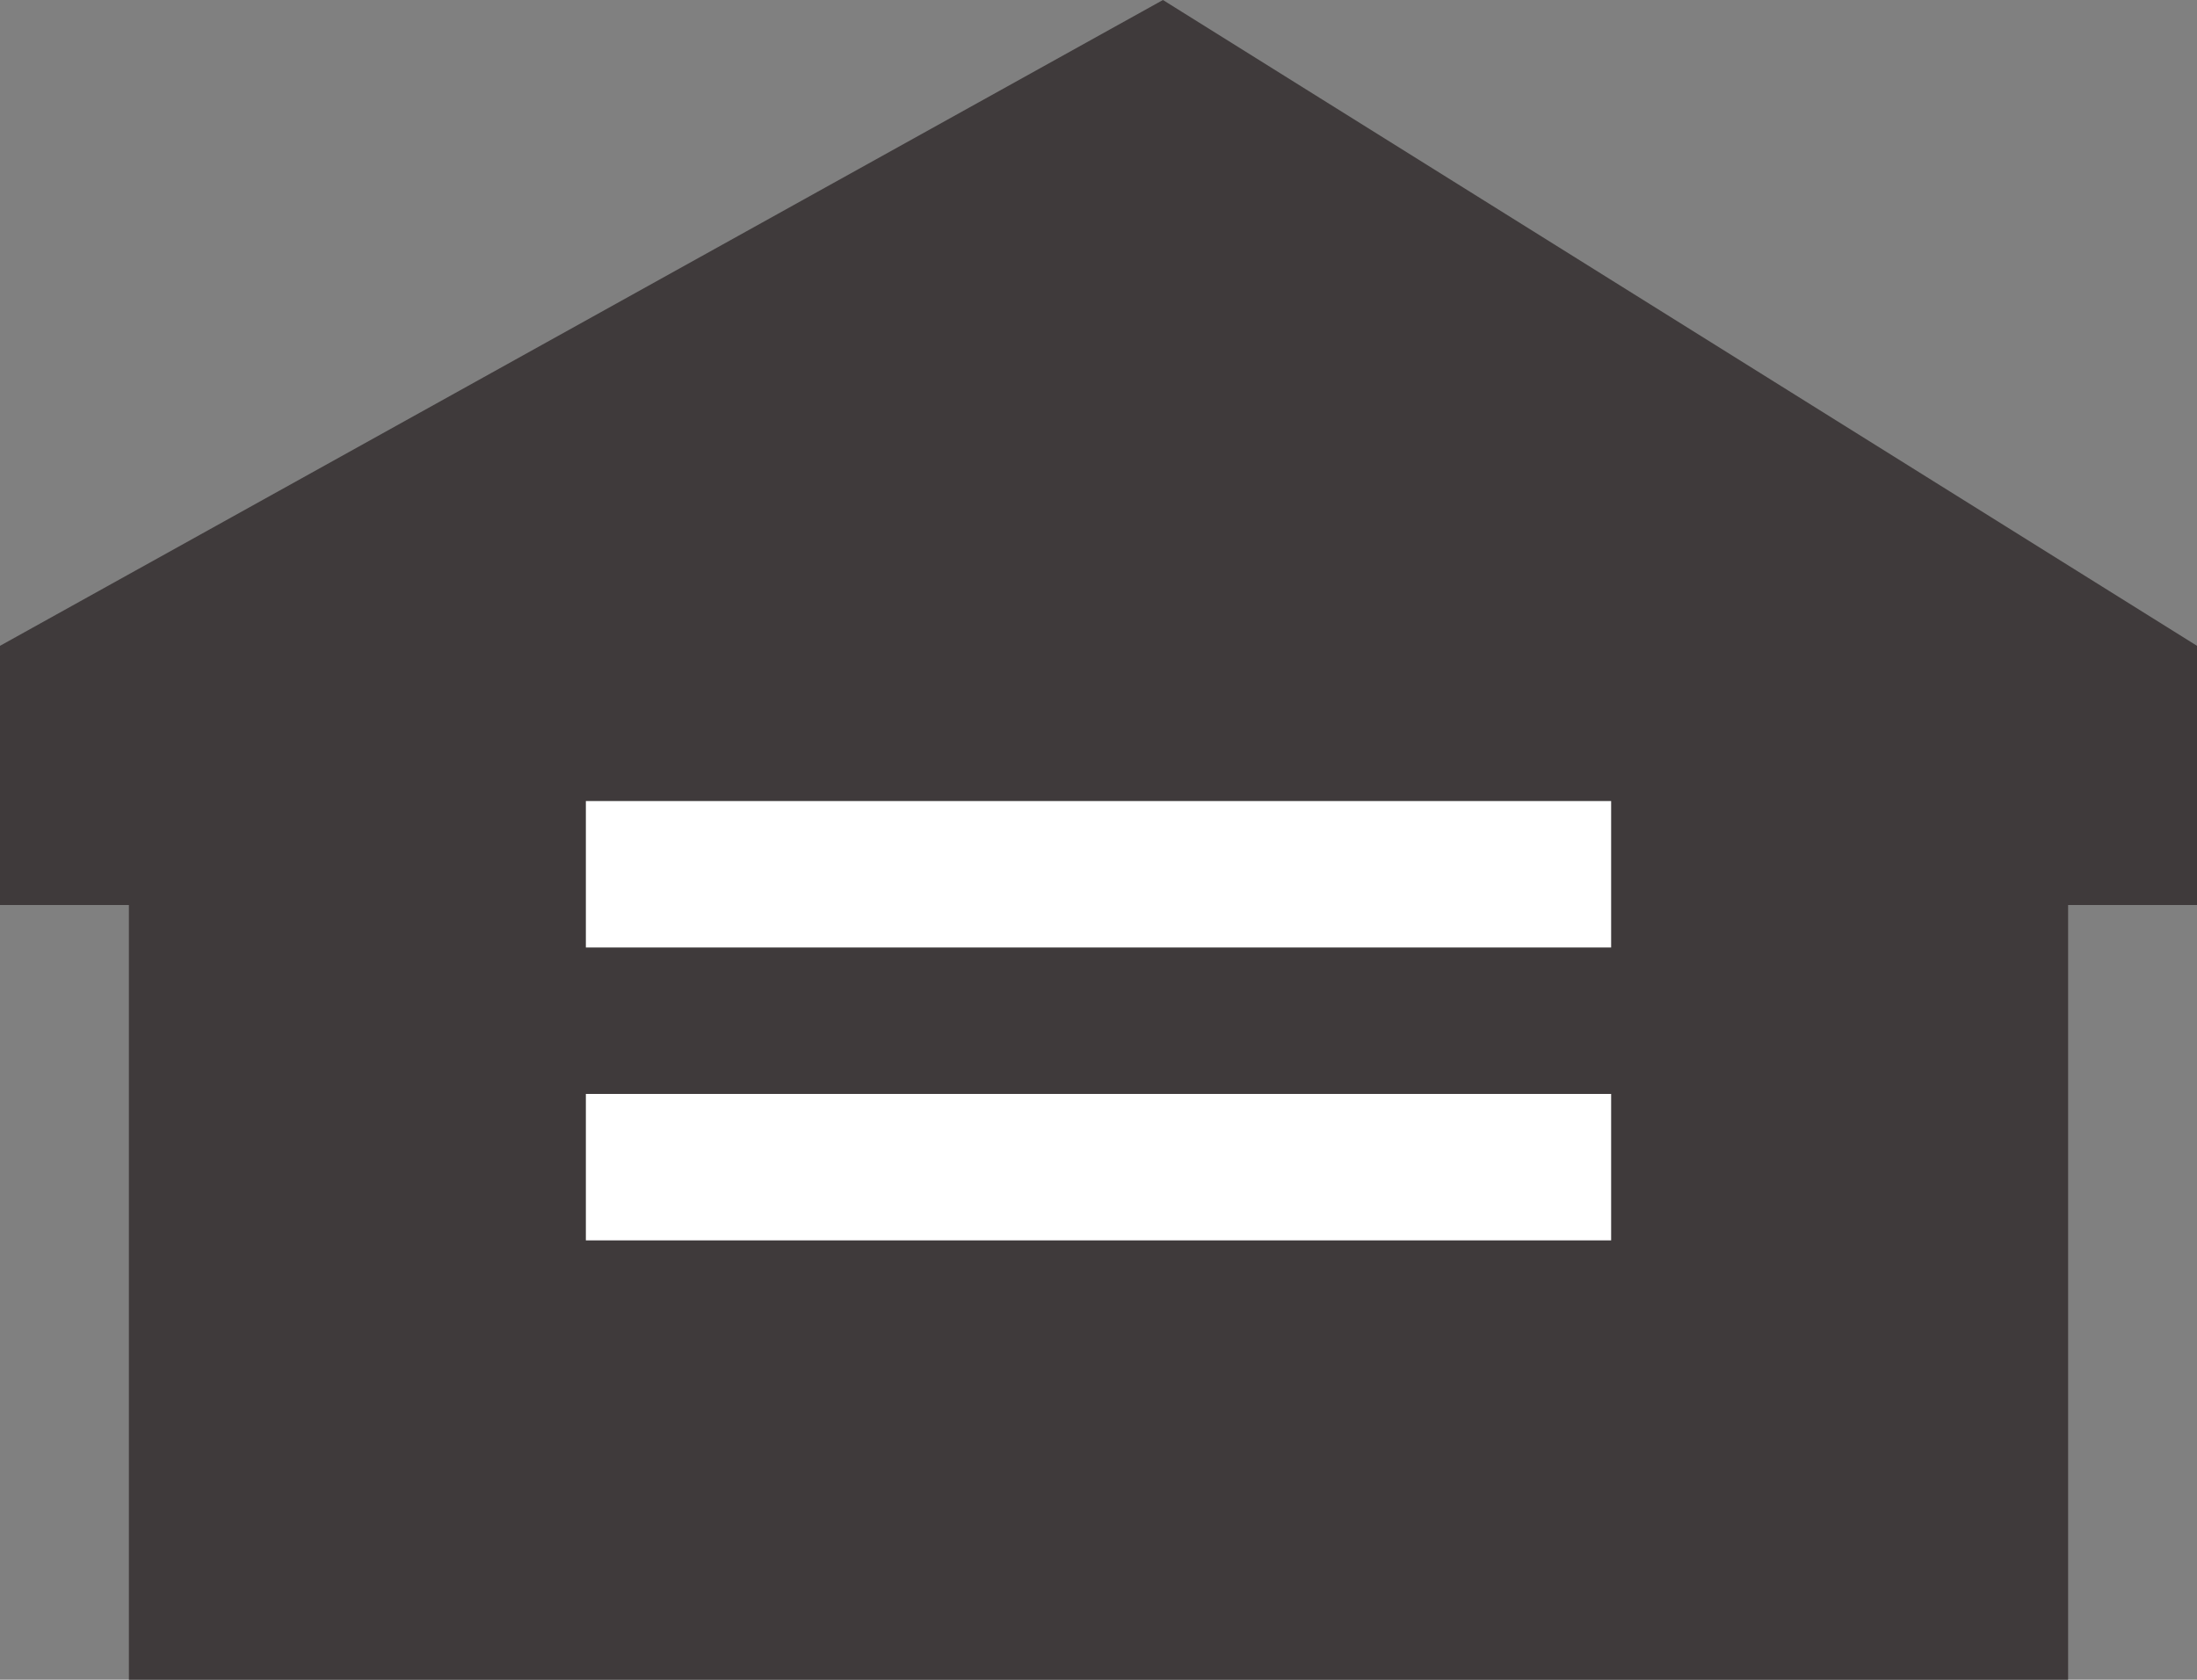 <svg xmlns="http://www.w3.org/2000/svg" viewBox="0 0 15 11.47"><rect x="0" y="0" width="15" height="11.47" fill="#808080" stroke="none"/><defs><style>.cls-1{fill:#3f3a3b}.cls-2{fill:#fff;stroke:#fff;stroke-miterlimit:10}</style></defs><title>Asset 20</title><g id="Layer_2" data-name="Layer 2"><g id="_1330" data-name="1330"><path class="cls-1" d="M.88 11.47V6.18H0V4.41L7.94 0 15 4.41v1.77h-.88v5.29H.88z"/><path class="cls-2" d="M4 7.97h7m-7-2h7"/></g></g></svg>